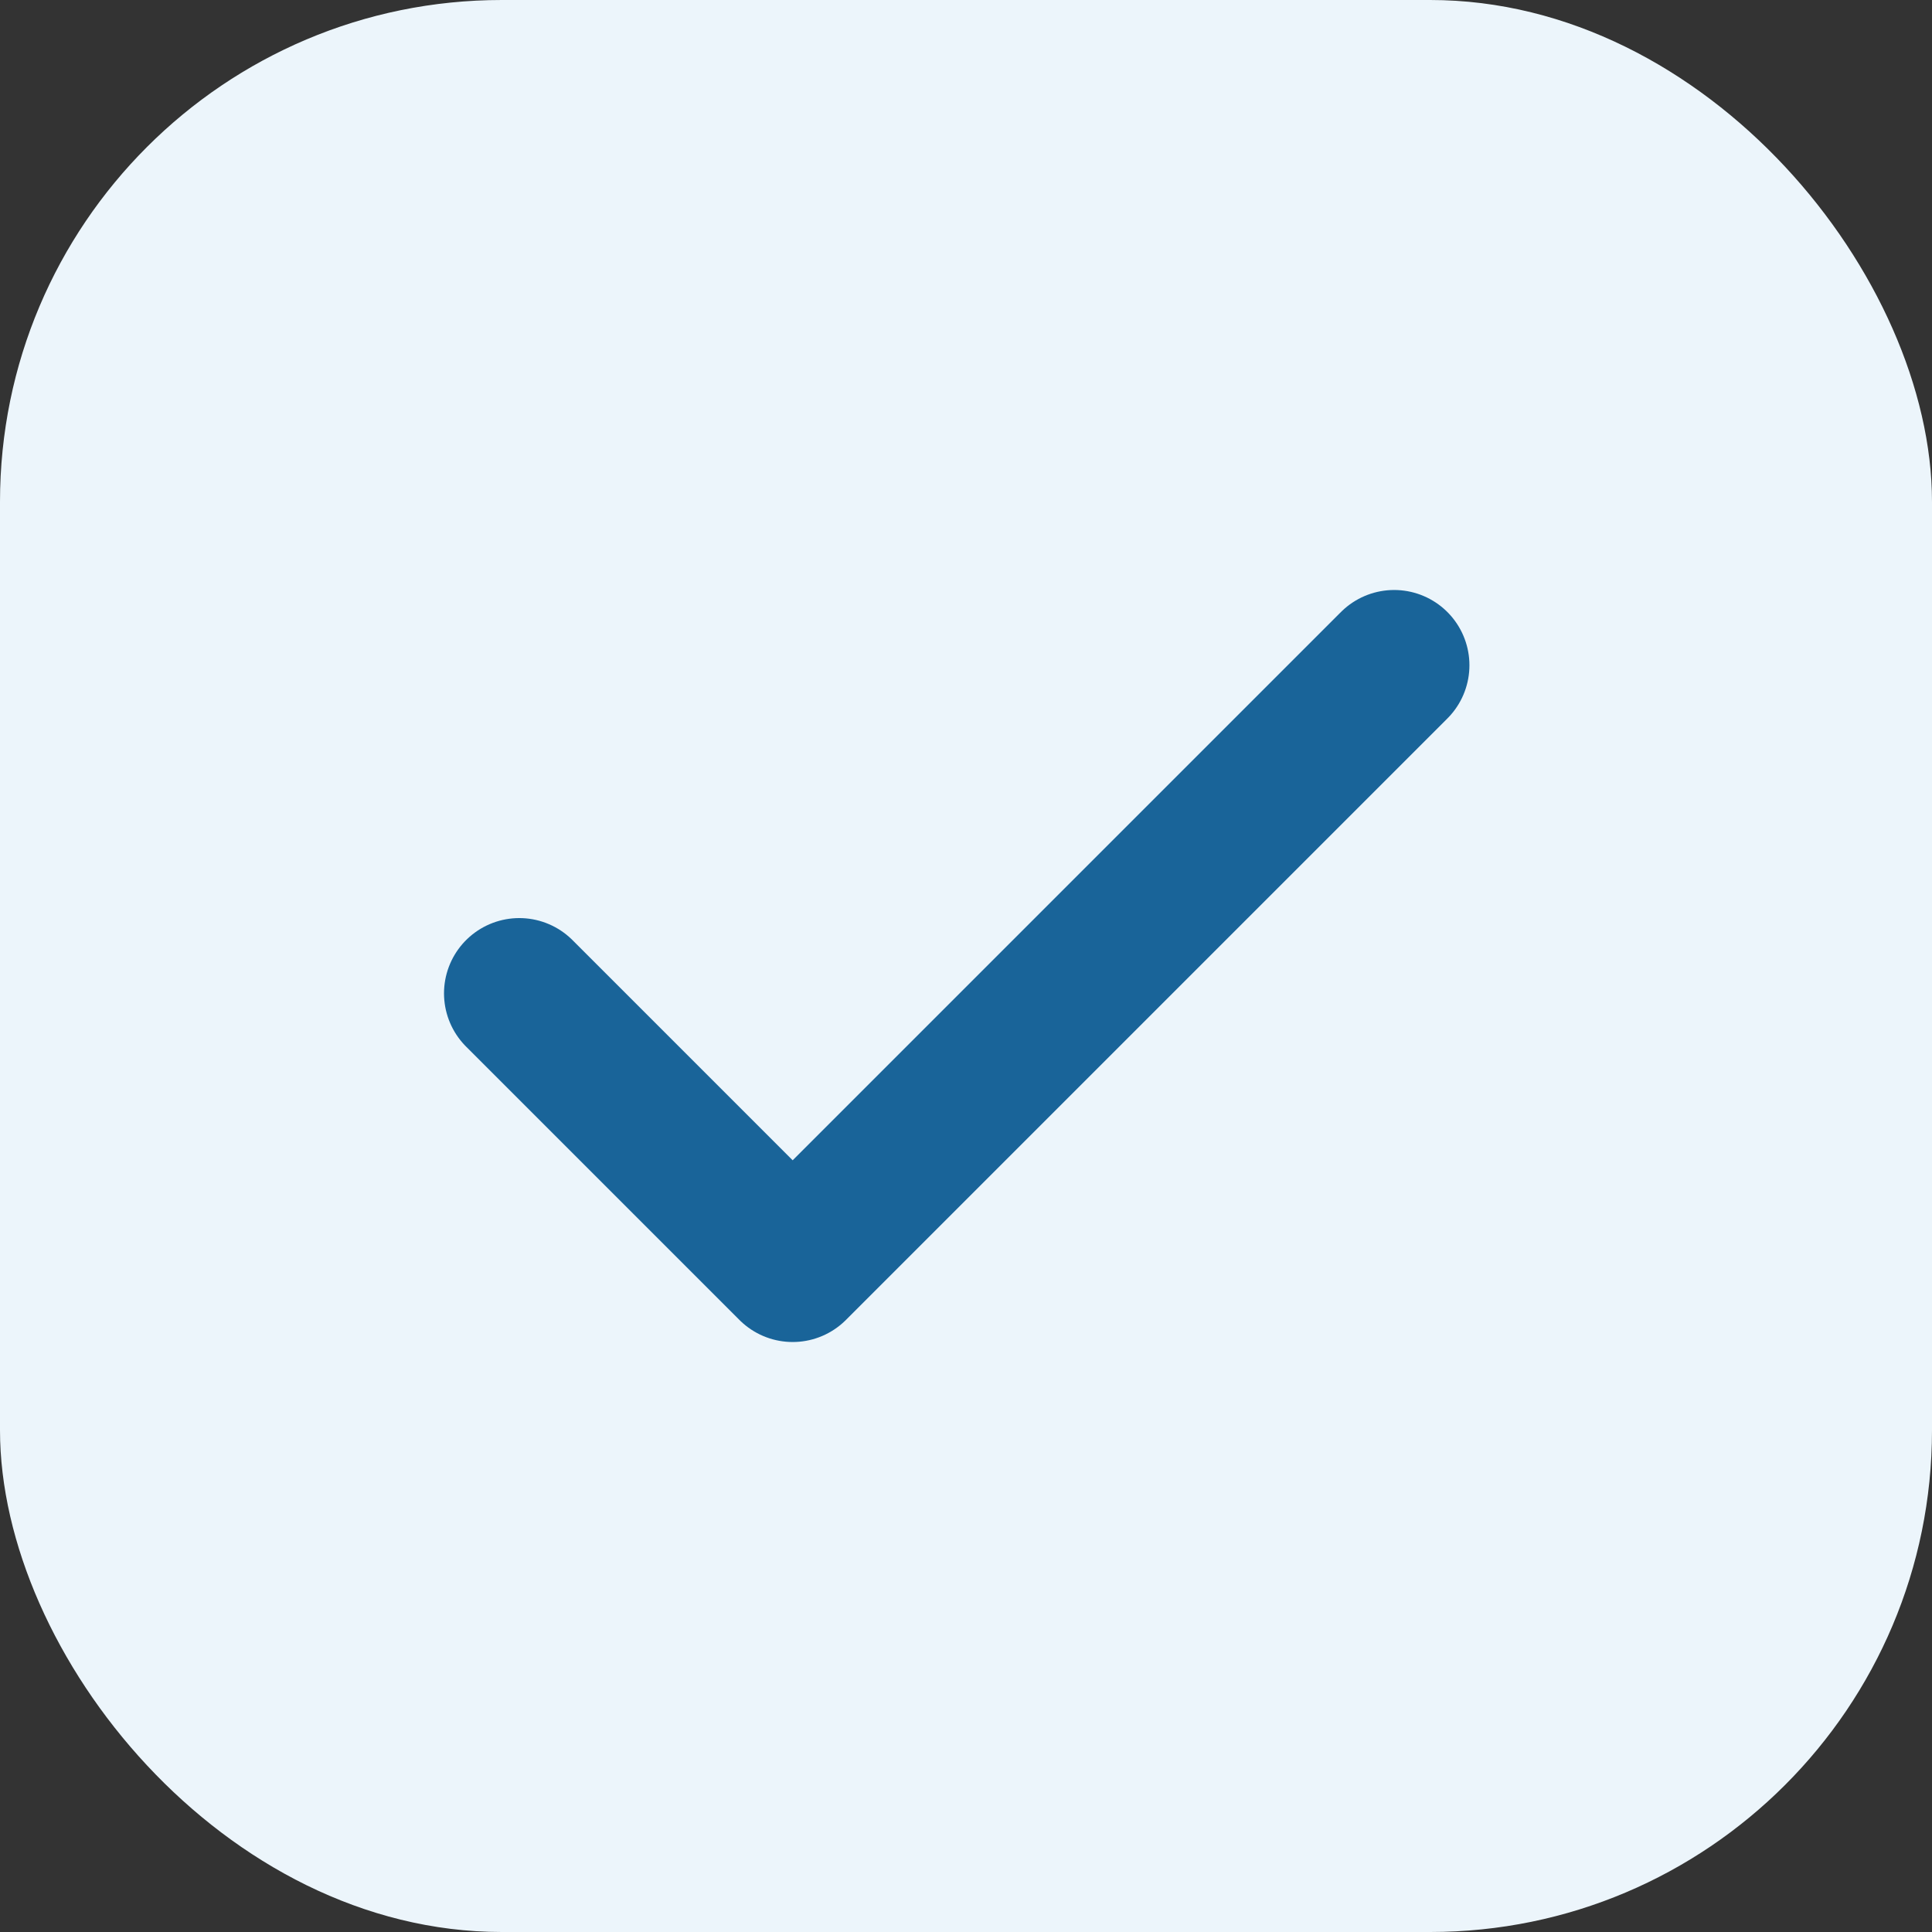 <?xml version="1.0" encoding="UTF-8"?> <svg xmlns="http://www.w3.org/2000/svg" width="38.5" height="38.5" viewBox="0 0 38.5 38.5"><rect x="0" y="0" width="38.5" height="38.5" fill="#333333" stroke="none"/><defs><style>.a{fill:#ecf5fb;}.b{fill:none;stroke:#196499;stroke-linecap:round;stroke-linejoin:round;stroke-width:3px;}</style></defs><rect class="a" width="38.5" height="38.5" rx="10"></rect><path class="b" d="M23.434,9,11.448,20.986,6,15.538" transform="translate(4.348 4.257)"></path></svg> 